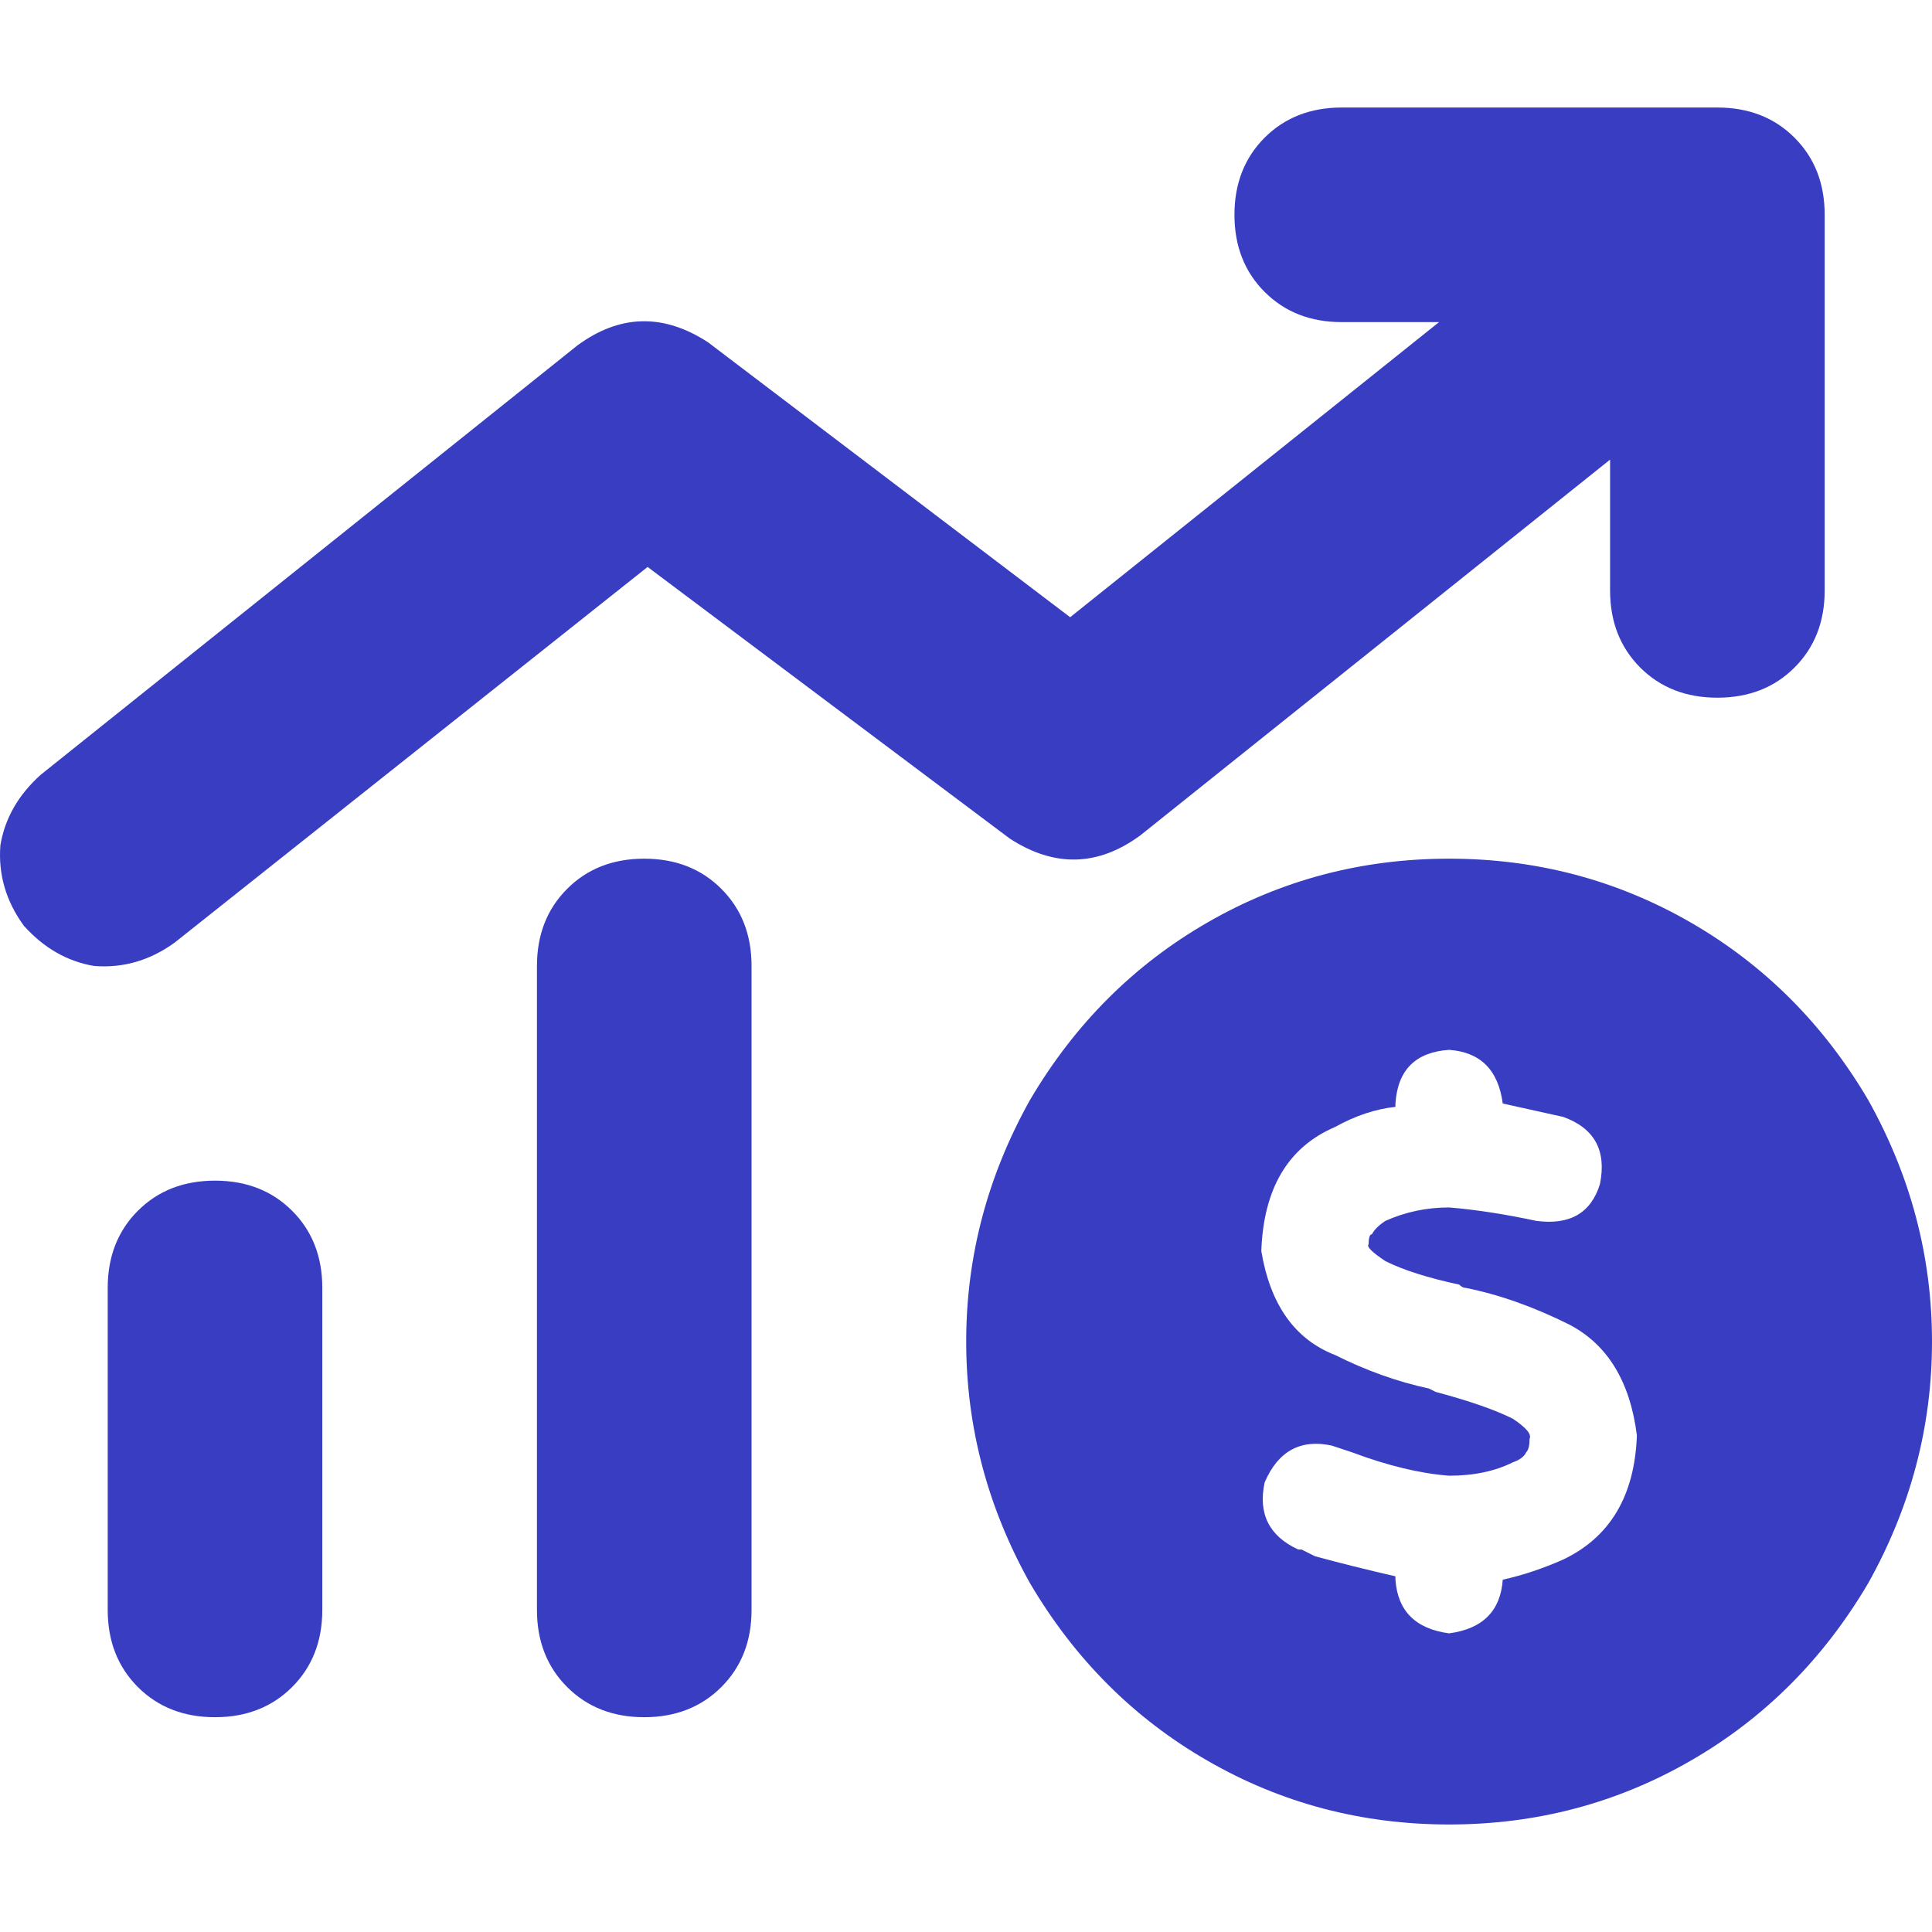 <svg width="40" height="40" viewBox="0 0 40 40" fill="none" xmlns="http://www.w3.org/2000/svg">
<path d="M27.78 2.226H35.556C36.204 2.226 36.737 2.434 37.153 2.85C37.57 3.267 37.778 3.799 37.778 4.447V12.224C37.778 12.872 37.57 13.404 37.153 13.821C36.737 14.237 36.204 14.445 35.556 14.445C34.908 14.445 34.376 14.237 33.959 13.821C33.543 13.404 33.335 12.872 33.335 12.224V9.516L23.614 17.292C22.735 17.94 21.832 17.963 20.907 17.362L13.408 11.738L3.618 19.514C3.109 19.884 2.554 20.046 1.952 20C1.396 19.907 0.91 19.63 0.494 19.167C0.123 18.658 -0.039 18.102 0.008 17.5C0.1 16.945 0.378 16.459 0.841 16.042L11.95 7.155C12.829 6.507 13.732 6.484 14.658 7.086L22.156 12.779L29.794 6.669H27.78C27.132 6.669 26.6 6.461 26.183 6.044C25.767 5.628 25.558 5.095 25.558 4.447C25.558 3.799 25.767 3.267 26.183 2.85C26.6 2.434 27.132 2.226 27.78 2.226ZM13.338 17.778C13.986 17.778 14.519 17.986 14.935 18.403C15.352 18.82 15.56 19.352 15.56 20V33.331C15.56 33.979 15.352 34.511 14.935 34.928C14.519 35.344 13.986 35.553 13.338 35.553C12.691 35.553 12.158 35.344 11.742 34.928C11.325 34.511 11.117 33.979 11.117 33.331V20C11.117 19.352 11.325 18.82 11.742 18.403C12.158 17.986 12.691 17.778 13.338 17.778ZM4.451 24.444C5.099 24.444 5.632 24.652 6.048 25.068C6.465 25.485 6.673 26.017 6.673 26.665V33.331C6.673 33.979 6.465 34.511 6.048 34.928C5.632 35.344 5.099 35.553 4.451 35.553C3.803 35.553 3.271 35.344 2.854 34.928C2.438 34.511 2.23 33.979 2.23 33.331V26.665C2.23 26.017 2.438 25.485 2.854 25.068C3.271 24.652 3.803 24.444 4.451 24.444ZM30.002 37.774C28.197 37.774 26.53 37.335 25.003 36.455C23.475 35.576 22.249 34.349 21.323 32.775C20.444 31.201 20.004 29.535 20.004 27.776C20.004 26.017 20.444 24.351 21.323 22.777C22.249 21.203 23.475 19.977 25.003 19.097C26.53 18.218 28.197 17.778 30.002 17.778C31.807 17.778 33.474 18.218 35.001 19.097C36.528 19.977 37.755 21.203 38.681 22.777C39.56 24.351 40 26.017 40 27.776C40 29.535 39.56 31.201 38.681 32.775C37.755 34.349 36.528 35.576 35.001 36.455C33.474 37.335 31.807 37.774 30.002 37.774ZM28.336 25.763C28.336 25.624 28.359 25.554 28.405 25.554C28.451 25.462 28.544 25.369 28.683 25.277C29.099 25.091 29.539 24.999 30.002 24.999C30.557 25.045 31.159 25.138 31.807 25.277C32.501 25.369 32.941 25.115 33.126 24.513C33.265 23.819 33.011 23.356 32.363 23.124C31.946 23.032 31.529 22.939 31.113 22.847C31.02 22.152 30.65 21.782 30.002 21.736C29.308 21.782 28.937 22.152 28.891 22.847V22.916C28.474 22.962 28.058 23.101 27.641 23.333C26.669 23.749 26.16 24.605 26.114 25.902C26.299 27.012 26.808 27.73 27.641 28.054C28.289 28.378 28.937 28.609 29.585 28.748L29.724 28.818C30.419 29.003 30.951 29.188 31.321 29.373C31.599 29.558 31.715 29.697 31.668 29.79C31.668 29.929 31.645 30.021 31.599 30.067C31.553 30.16 31.46 30.229 31.321 30.276C30.951 30.461 30.511 30.553 30.002 30.553C29.4 30.507 28.729 30.345 27.988 30.067C27.85 30.021 27.711 29.975 27.572 29.929C26.924 29.79 26.461 30.044 26.183 30.692C26.044 31.34 26.276 31.803 26.878 32.081C26.924 32.081 26.947 32.081 26.947 32.081C27.04 32.127 27.132 32.173 27.225 32.22C27.734 32.359 28.289 32.498 28.891 32.636V32.706C28.937 33.354 29.308 33.724 30.002 33.817C30.696 33.724 31.067 33.354 31.113 32.706C31.529 32.613 31.946 32.474 32.363 32.289C33.335 31.826 33.844 30.97 33.89 29.72C33.751 28.609 33.288 27.846 32.501 27.429C31.761 27.059 31.043 26.804 30.349 26.665C30.303 26.665 30.256 26.642 30.21 26.596C29.562 26.457 29.053 26.295 28.683 26.11C28.405 25.925 28.289 25.809 28.336 25.763Z" fill="#383DC2"/>
</svg>
